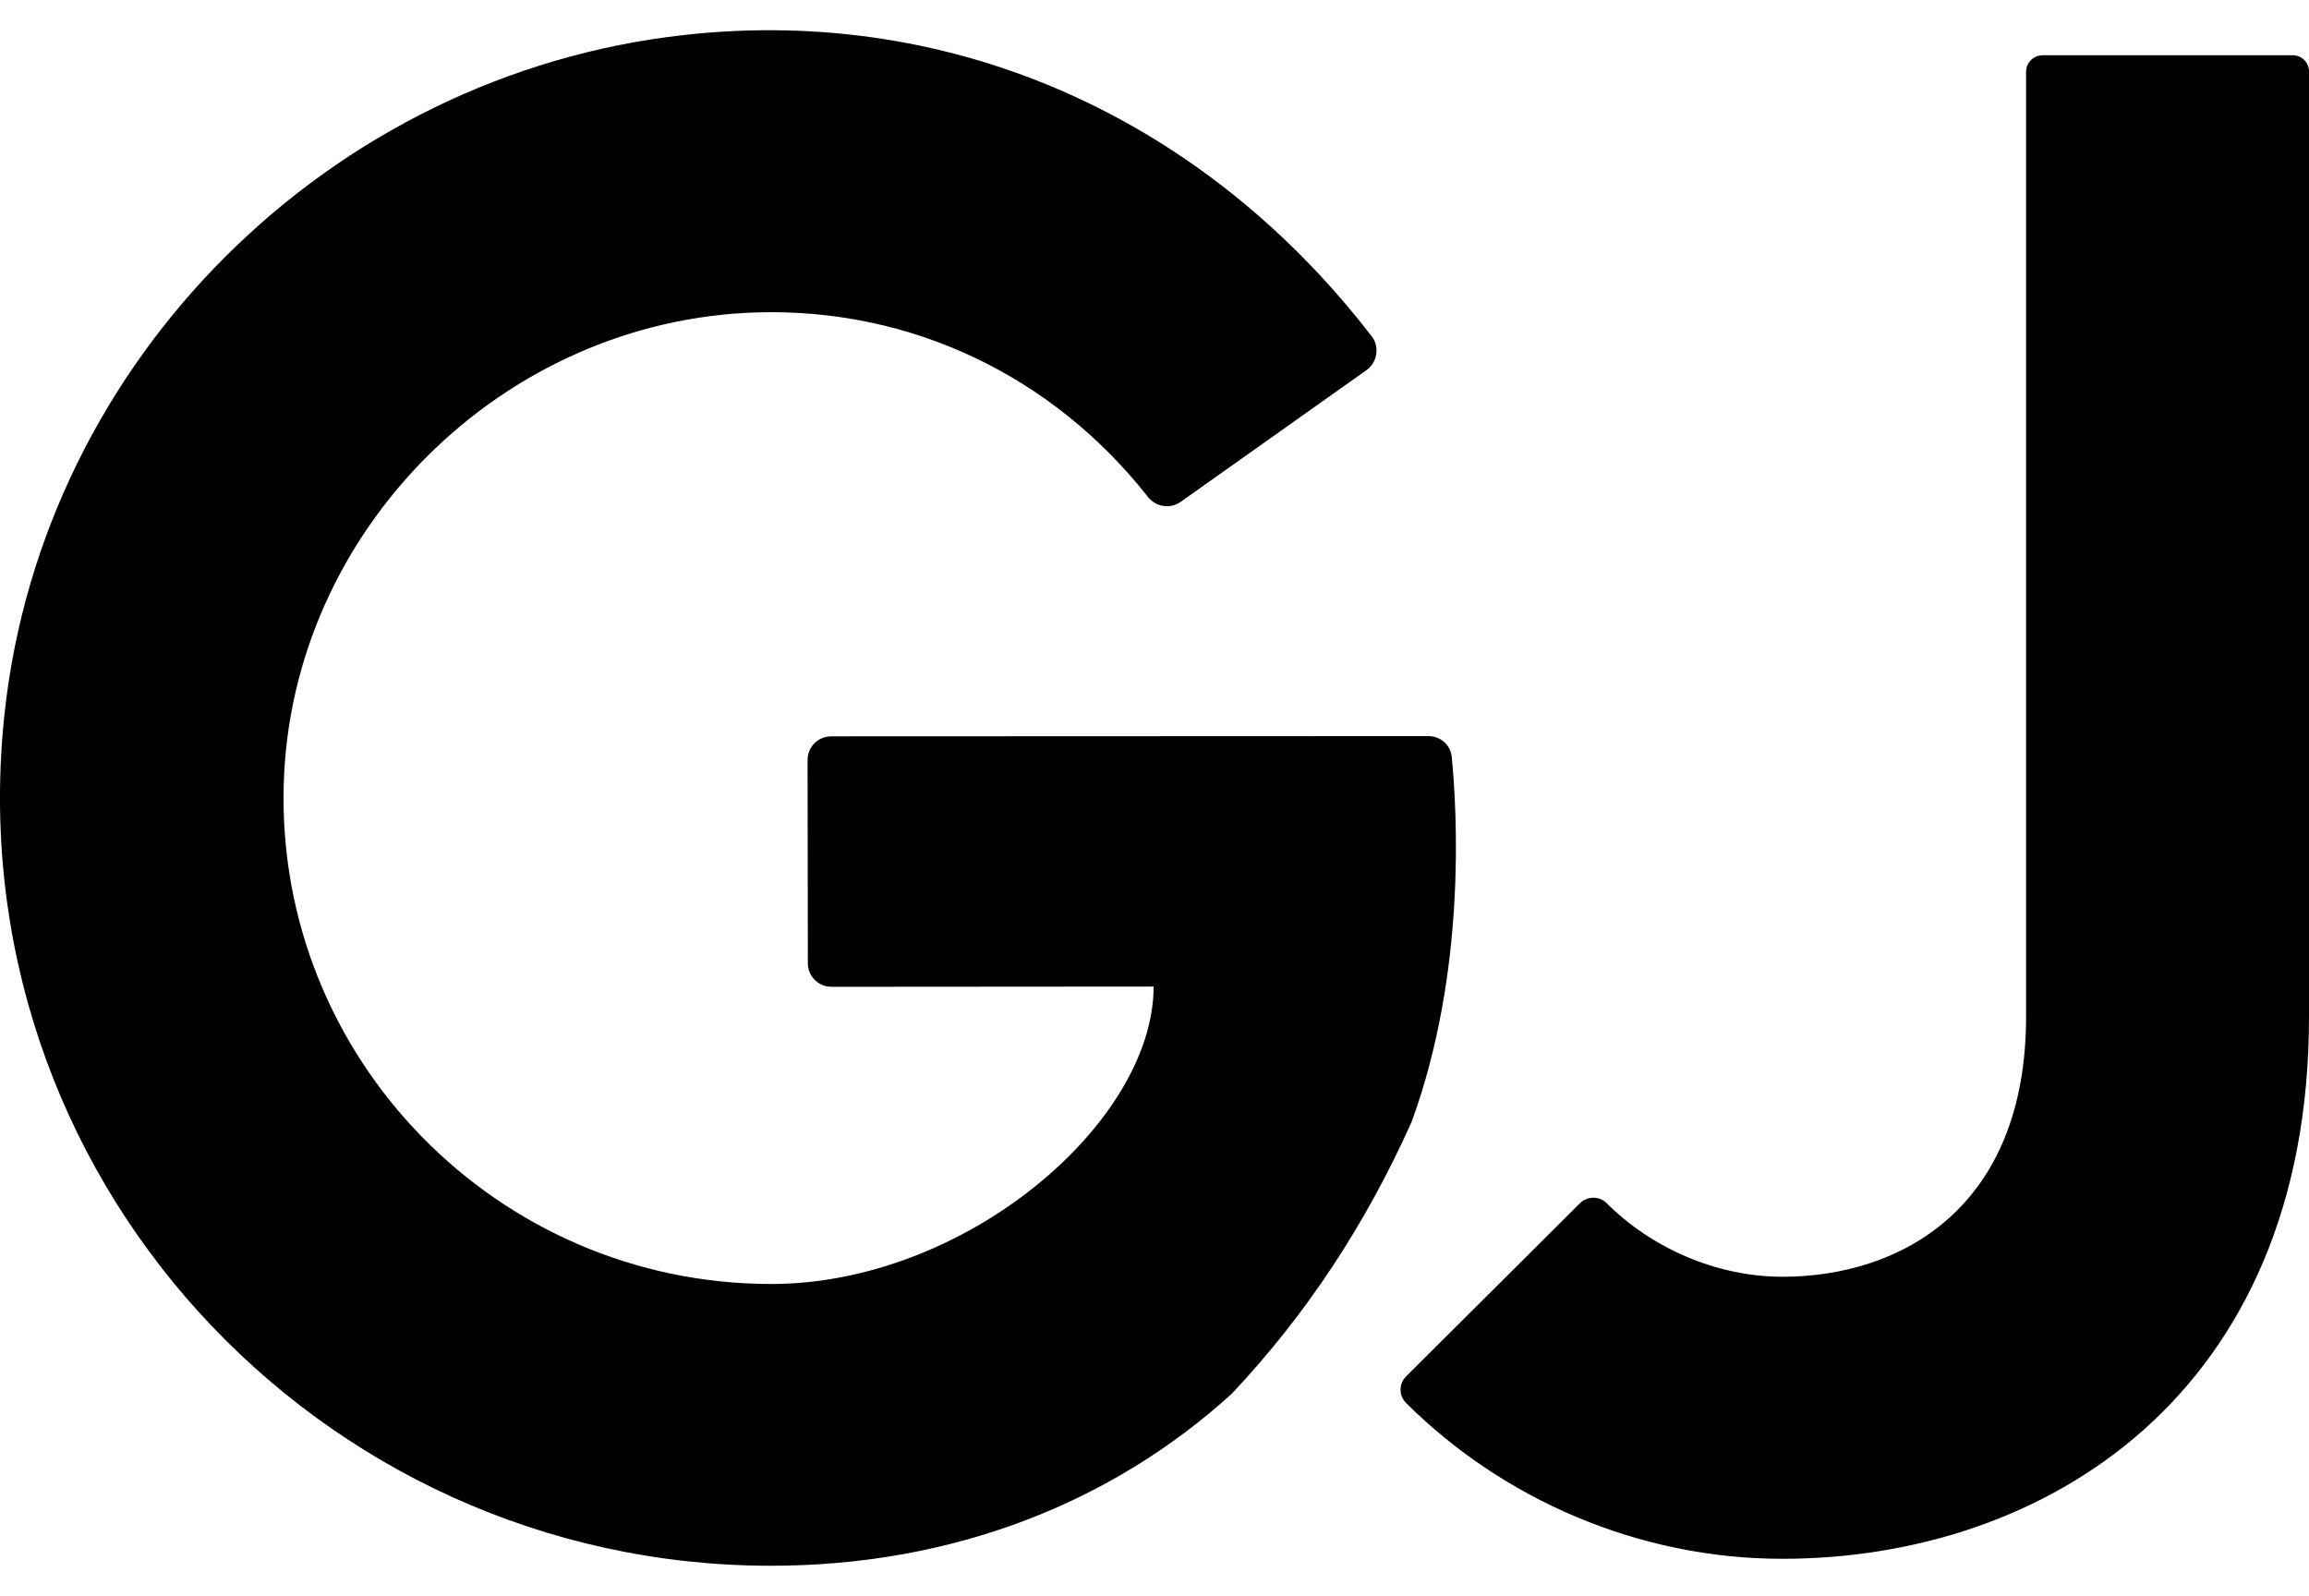<?xml version="1.0" encoding="UTF-8"?> <svg xmlns="http://www.w3.org/2000/svg" width="68" height="47" viewBox="0 0 68 47" fill="none"><path d="M42.754 22.29C42.716 21.934 42.42 21.678 42.063 21.678L24.481 21.685C24.094 21.685 23.783 21.995 23.783 22.38L23.791 28.366C23.791 28.751 24.102 29.061 24.489 29.061L33.974 29.054C33.974 33.059 28.435 37.813 22.713 37.813C14.655 37.813 8.121 31.162 8.356 23.083C8.576 15.609 14.806 9.412 22.311 9.2C26.819 9.072 30.992 11.059 33.807 14.634C34.042 14.929 34.452 14.997 34.763 14.785L40.242 10.901C40.561 10.674 40.637 10.22 40.401 9.911C35.537 3.585 28.192 0.131 20.141 1.031C9.707 2.195 1.277 10.583 0.138 20.975C-1.349 34.571 9.35 46.111 22.706 46.111C28.086 46.111 32.768 44.236 36.273 41.047C38.466 38.72 40.219 36.059 41.57 33.044C43.186 28.63 42.913 23.937 42.754 22.29Z" fill="black"></path><path d="M67.522 1.627H60.154C59.888 1.627 59.668 1.846 59.668 2.111V29.937C59.668 35.583 55.965 37.6 52.497 37.6C50.539 37.6 48.627 36.746 47.314 35.431C47.102 35.22 46.753 35.22 46.533 35.431L41.411 40.533C41.191 40.752 41.191 41.099 41.411 41.319C44.249 44.145 48.24 45.906 52.489 45.906C60.199 45.906 68 41.084 68 29.945V2.118C68.007 1.846 67.787 1.627 67.522 1.627Z" fill="black"></path></svg> 